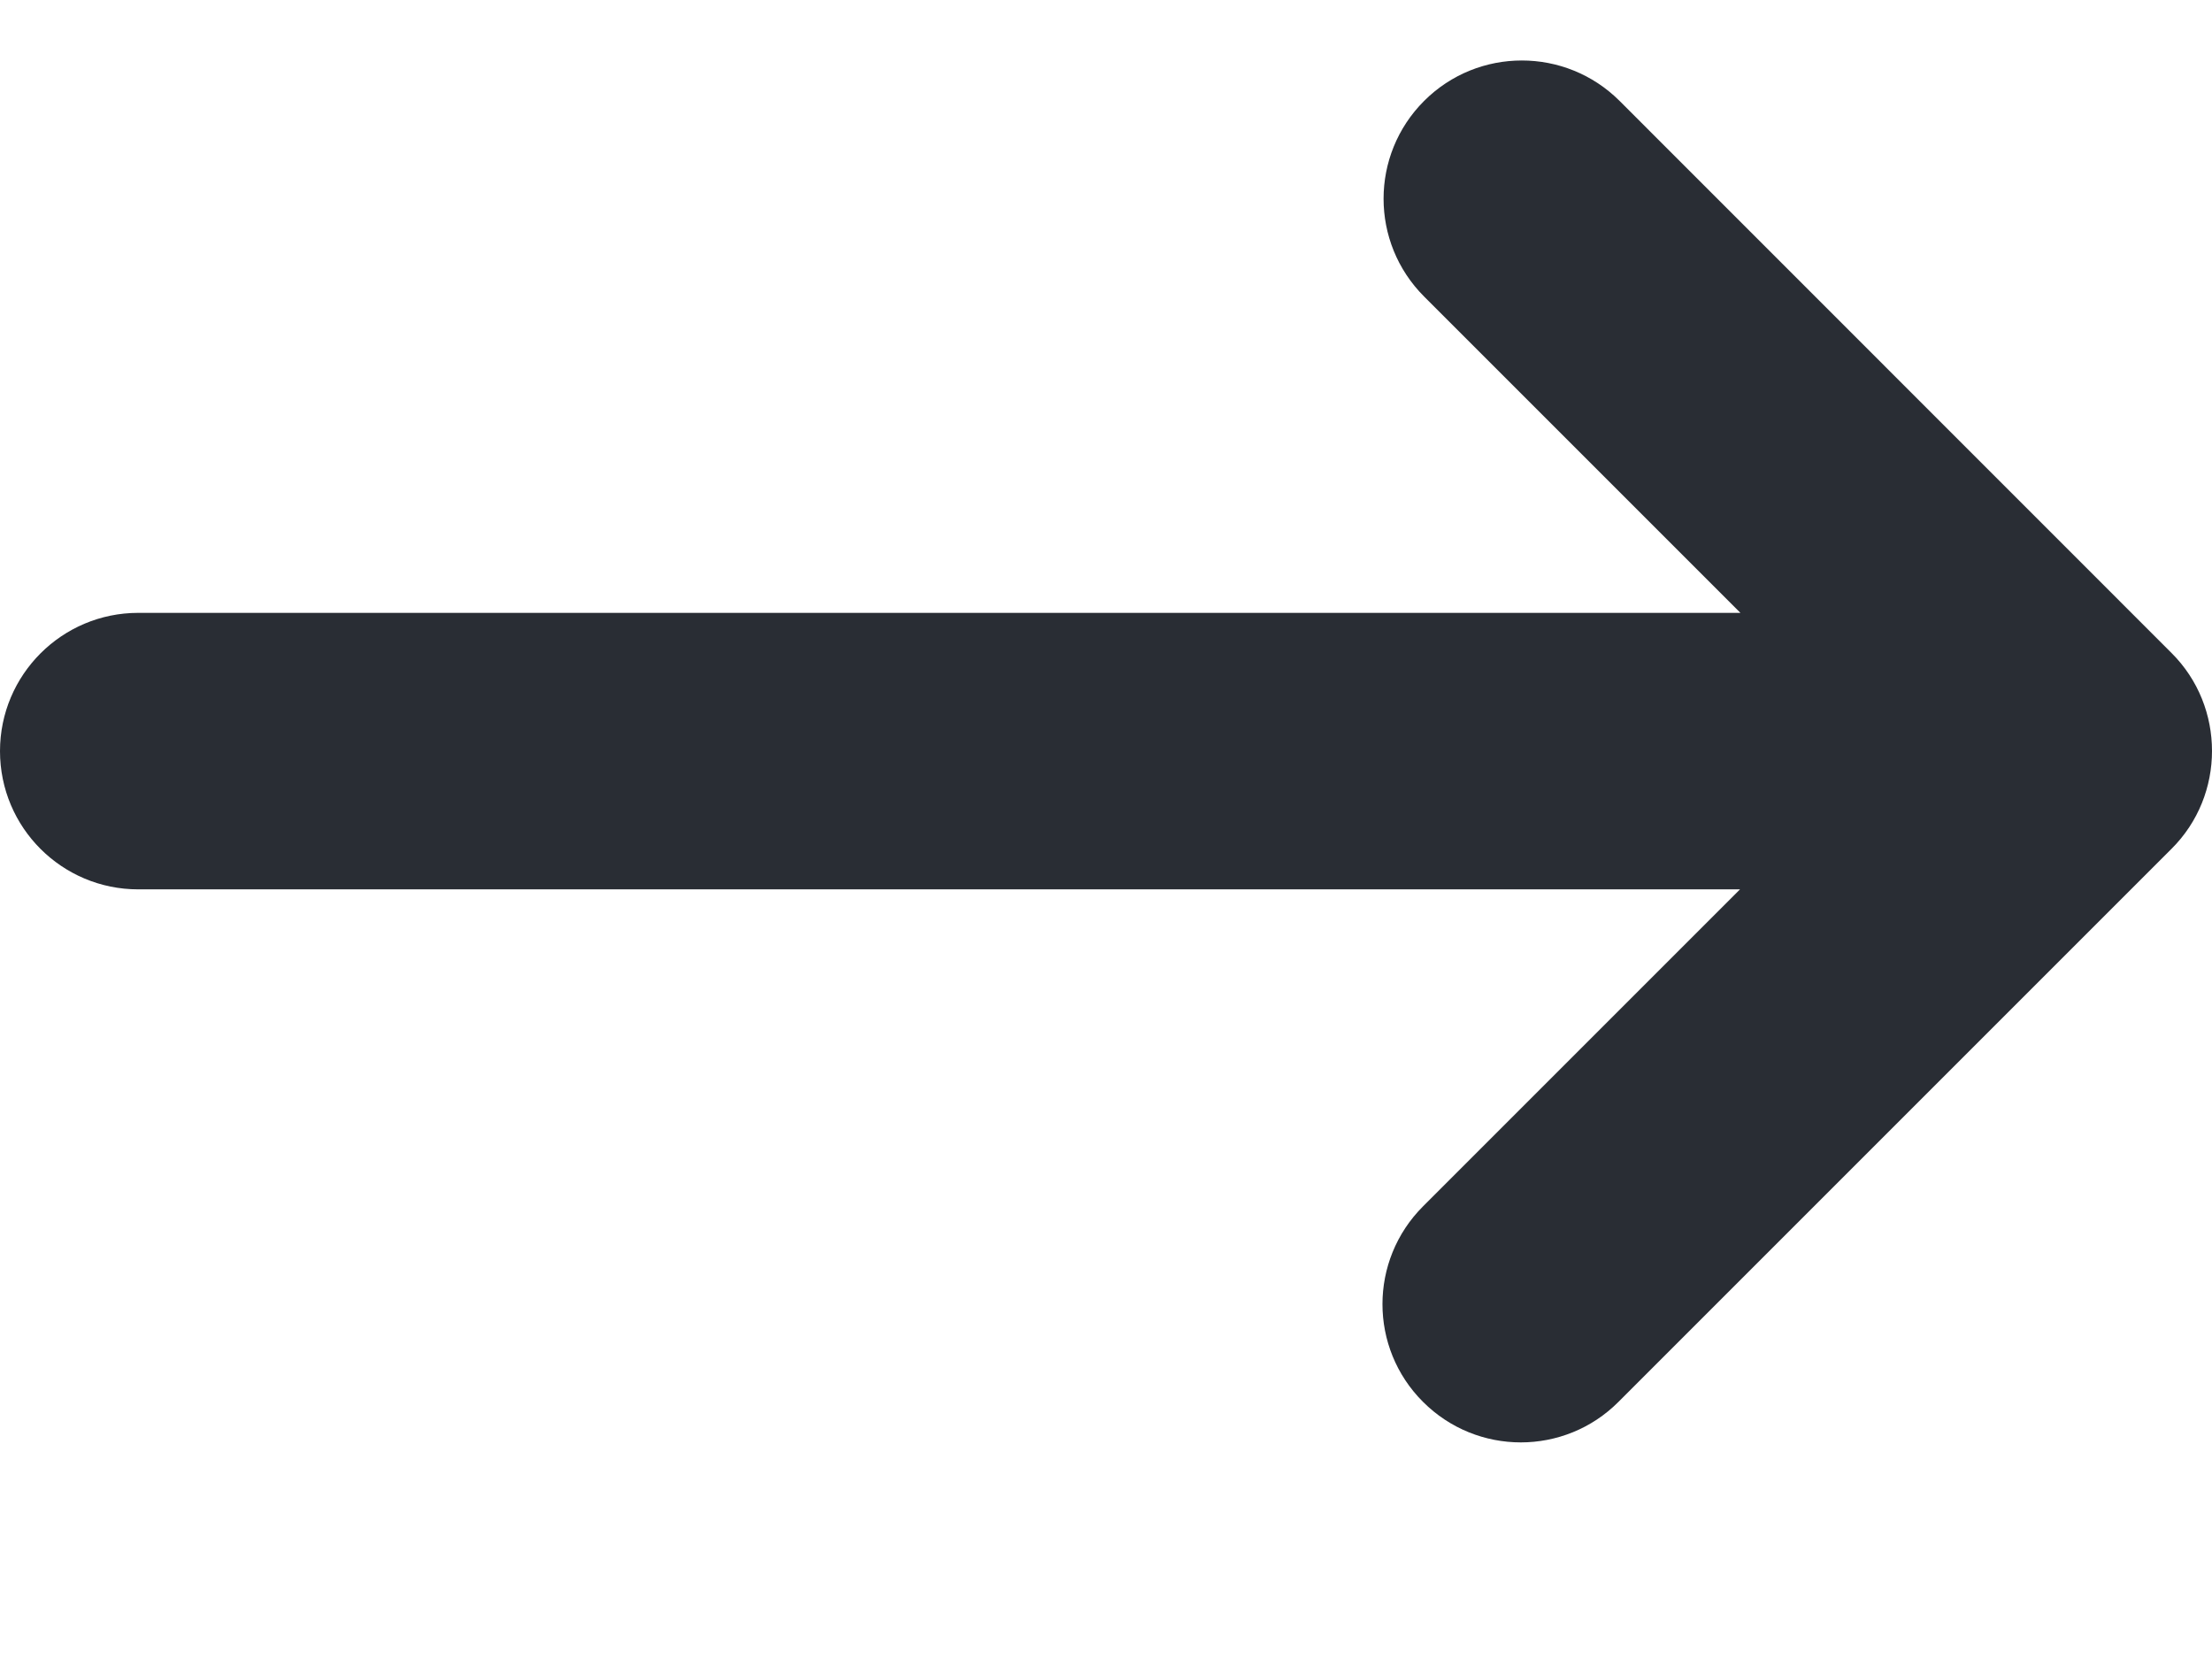 <svg width="16" height="12" viewBox="0 0 16 12" fill="none" xmlns="http://www.w3.org/2000/svg">
<g id="image" clip-path="url(#clip0_162_5615)">
<path id="Vector" fill-rule="evenodd" clip-rule="evenodd" d="M1 4.433H12.589L10.301 2.145C9.91 1.754 9.91 1.121 10.301 0.73C10.691 0.34 11.324 0.34 11.715 0.73L15.707 4.723C15.903 4.918 16 5.175 16 5.432C16 5.688 15.903 5.945 15.707 6.14L11.707 10.14C11.317 10.531 10.684 10.531 10.293 10.14C9.902 9.75 9.902 9.117 10.293 8.726L12.586 6.433H1C0.448 6.433 0 5.986 0 5.433C0 4.881 0.448 4.433 1 4.433Z" fill="#292D34"/>
</g>
<defs>
<clipPath id="clip0_162_5615">
<rect width="16" height="11" fill="white" transform="translate(0 0.328)"/>
</clipPath>
</defs>
</svg>
